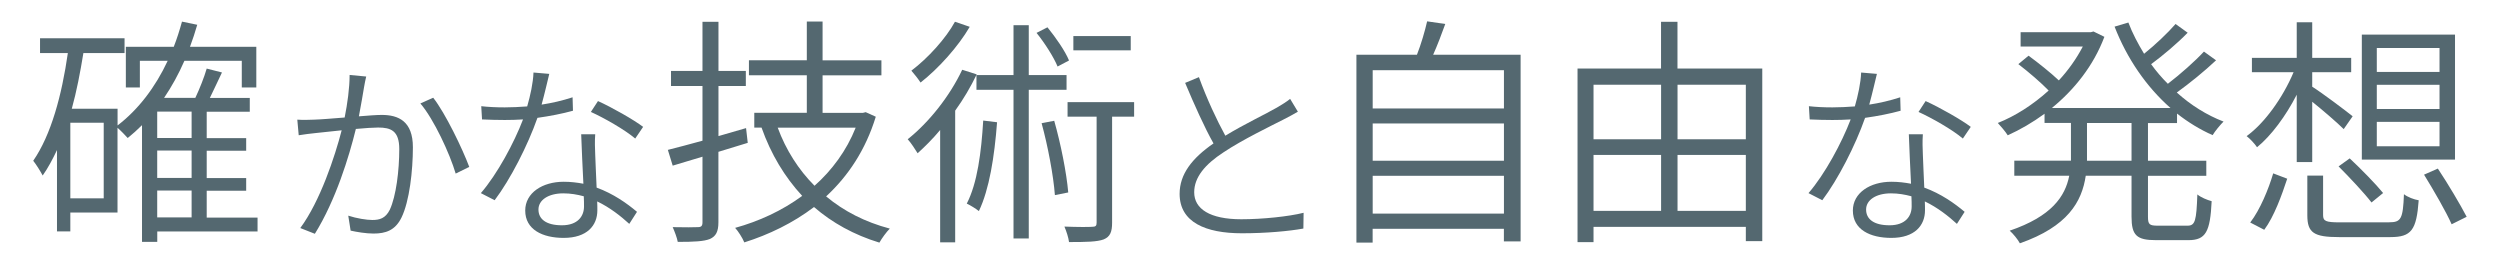 <?xml version="1.0" encoding="UTF-8"?><svg id="_レイヤー_2" xmlns="http://www.w3.org/2000/svg" viewBox="0 0 444 47"><defs><style>.cls-1{fill:#fff;}.cls-2{fill:#546870;}</style></defs><g id="_レイヤー_1-2"><rect class="cls-1" width="444" height="47"/><path class="cls-2" d="m45.73,41.11h-17.8v1.85h-2.71v-20.73c-.82.82-1.68,1.59-2.54,2.28-.39-.43-1.2-1.29-1.81-1.81v15.05h-8.38v3.35h-2.37v-14.45c-.77,1.63-1.59,3.18-2.54,4.52-.34-.65-1.16-1.98-1.68-2.62,3.18-4.6,5.07-11.61,6.15-19.13h-4.94v-2.62h15.01v2.62h-7.31c-.56,3.44-1.2,6.79-2.06,9.89h8.13v2.97c3.7-2.84,6.71-6.79,8.9-11.48h-4.94v4.73h-2.49v-7.22h8.51c.56-1.42,1.03-2.92,1.46-4.47l2.71.56c-.39,1.33-.82,2.67-1.29,3.91h11.78v7.22h-2.58v-4.73h-10.19c-1.03,2.36-2.24,4.56-3.61,6.58h5.55c.77-1.63,1.59-3.7,2.02-5.2l2.71.69c-.73,1.5-1.46,3.14-2.15,4.52h7.09v2.45h-7.65v4.69h7.01v2.24h-7.01v4.86h7.01v2.24h-7.01v4.77h9.03v2.49Zm-27.31-19.31h-5.93v13.42h5.93v-13.42Zm15.61-1.98h-6.11v4.69h6.11v-4.69Zm0,6.92h-6.11v4.86h6.11v-4.86Zm-6.11,11.87h6.11v-4.77h-6.11v4.77Z"/><path class="cls-2" d="m65.04,13.58c-.14.6-.28,1.26-.39,1.93-.17.98-.52,3.15-.91,5.15,1.68-.14,3.19-.25,4.06-.25,2.97,0,5.53,1.12,5.53,5.74,0,4.13-.6,9.59-2.03,12.5-1.12,2.27-2.8,2.83-4.97,2.83-1.33,0-2.98-.28-4.06-.52l-.42-2.66c1.47.49,3.29.77,4.27.77,1.29,0,2.34-.28,3.11-1.82,1.12-2.42,1.68-6.96,1.68-10.78,0-3.26-1.5-3.82-3.75-3.82-.88,0-2.34.1-3.96.25-1.22,4.97-3.57,12.64-7.28,18.62l-2.59-1.02c3.53-4.76,6.16-12.74,7.35-17.36-1.89.21-3.67.38-4.62.49-.77.07-2.14.25-3.01.39l-.25-2.77c1.05.07,1.93.04,2.98,0,1.16-.03,3.26-.21,5.43-.38.49-2.45.88-5.22.88-7.56l2.94.28Zm11.9,3.78c2.17,2.76,5.21,9.1,6.4,12.28l-2.41,1.19c-1.05-3.54-3.85-9.62-6.27-12.46l2.27-1.01Z"/><path class="cls-2" d="m101.75,19.67c-1.89.52-4.02.94-6.3,1.26-1.72,4.9-4.8,10.92-7.6,14.63l-2.45-1.26c2.91-3.36,5.92-8.96,7.49-13.09-1.08.07-2.17.1-3.25.1-1.3,0-2.73-.04-4.03-.1l-.14-2.35c1.23.14,2.62.21,4.17.21,1.26,0,2.62-.07,3.99-.17.56-1.93,1.05-4.17,1.12-6.02l2.8.24c-.31,1.26-.8,3.43-1.36,5.46,1.82-.28,3.67-.7,5.5-1.3l.07,2.38Zm3.96,4.17c-.1,1.43-.04,2.38,0,3.6.03,1.33.17,3.67.25,5.88,2.97,1.08,5.39,2.8,7.17,4.3l-1.37,2.14c-1.5-1.37-3.43-2.9-5.7-3.99.03.6.03,1.12.03,1.58,0,2.69-1.82,4.9-5.98,4.9-3.75,0-6.83-1.47-6.83-4.86,0-3.15,3.08-5.11,6.83-5.11,1.23,0,2.38.14,3.5.35-.14-2.87-.31-6.33-.39-8.78h2.49Zm-2.03,11.02c-1.15-.31-2.34-.52-3.64-.52-2.66,0-4.41,1.19-4.41,2.87s1.33,2.8,4.17,2.8,3.92-1.65,3.92-3.33c0-.49,0-1.12-.04-1.82Zm9.14-10.25c-1.85-1.58-5.56-3.68-7.88-4.73l1.26-1.93c2.49,1.12,6.37,3.33,8.02,4.58l-1.4,2.07Z"/><path class="cls-2" d="m127.59,26.96v12.51c0,1.72-.47,2.49-1.5,2.97-1.08.43-2.79.52-5.72.52-.13-.73-.56-1.85-.9-2.62,2.06.04,3.96.04,4.47,0,.6,0,.82-.21.82-.86v-11.65l-5.29,1.59-.86-2.8c1.72-.43,3.83-.99,6.15-1.63v-9.72h-5.59v-2.67h5.59V3.87h2.84v8.73h4.86v2.67h-4.86v8.9l4.9-1.42.3,2.62-5.2,1.59Zm27.95-6.23c-1.81,5.89-4.9,10.53-8.82,14.15,3.14,2.62,6.92,4.56,11.31,5.72-.6.6-1.42,1.72-1.85,2.49-4.52-1.38-8.39-3.53-11.61-6.32-3.74,2.84-8,4.9-12.38,6.28-.34-.82-1.08-1.98-1.63-2.58,4.21-1.16,8.34-3.05,11.91-5.68-3.1-3.35-5.55-7.4-7.22-12.13h-1.29v-2.62h9.33v-6.67h-10.28v-2.67h10.28V3.83h2.8v6.88h10.45v2.67h-10.45v6.67h7.14l.52-.13,1.81.82Zm-17.42,1.94c1.46,3.96,3.7,7.48,6.54,10.32,3.1-2.75,5.68-6.23,7.31-10.32h-13.85Z"/><path class="cls-2" d="m173.47,13.2c-1.08,2.24-2.37,4.43-3.83,6.45v23.39h-2.67v-19.95c-1.29,1.55-2.67,2.92-4,4.13-.34-.56-1.2-1.89-1.76-2.49,3.78-3.01,7.44-7.61,9.68-12.34l2.58.82Zm-1.25-8.43c-2.06,3.53-5.55,7.4-8.73,9.89-.39-.6-1.16-1.59-1.63-2.11,2.97-2.24,6.15-5.76,7.74-8.69l2.62.9Zm4.86,16.94c-.47,6.15-1.38,11.91-3.23,15.78-.47-.39-1.5-1.03-2.15-1.33,1.89-3.66,2.58-9.12,2.92-14.75l2.45.3Zm5.63-5.76v26.4h-2.71V15.95h-6.58v-2.62h6.58V4.47h2.71v8.86h6.71v2.62h-6.71Zm5.12-4.13c-.69-1.68-2.28-4.17-3.74-5.98l1.94-.99c1.5,1.85,3.14,4.21,3.83,5.89l-2.02,1.07Zm-.6,9.63c1.16,4.08,2.19,9.24,2.49,12.73l-2.37.47c-.26-3.48-1.25-8.73-2.36-12.77l2.24-.43Zm14.19-.73h-3.91v18.83c0,1.63-.34,2.49-1.5,2.97-1.16.43-3.1.47-6.15.47-.09-.77-.47-1.94-.82-2.75,2.28.09,4.34.09,4.9.04.65,0,.82-.17.82-.73v-18.83h-5.16v-2.58h11.82v2.58Zm-.6-11.78h-10.19v-2.54h10.19v2.54Z"/><path class="cls-2" d="m230.5,19.84c-.73.42-1.54.88-2.52,1.37-2.38,1.22-7.28,3.57-10.68,5.84-3.29,2.14-5.21,4.44-5.21,7.1,0,2.94,2.77,4.79,8.37,4.79,3.78,0,8.44-.49,11.06-1.15l-.04,2.8c-2.52.46-6.62.84-10.92.84-6.44,0-11.06-1.96-11.06-7,0-3.5,2.21-6.33,6.02-8.96-1.61-2.84-3.43-6.93-5.04-10.75l2.45-1.02c1.4,3.85,3.19,7.67,4.69,10.4,3.32-2.03,7.24-3.88,9.17-5,.94-.56,1.65-.98,2.34-1.54l1.37,2.27Z"/><path class="cls-2" d="m270.06,9.72v33.15h-2.97v-2.24h-23.31v2.45h-2.88V9.72h10.75c.73-1.85,1.42-4.21,1.81-5.93l3.22.47c-.65,1.81-1.42,3.83-2.15,5.46h15.52Zm-26.27,2.75v6.79h23.31v-6.79h-23.31Zm0,9.46v6.62h23.31v-6.62h-23.31Zm23.31,16v-6.71h-23.31v6.71h23.31Z"/><path class="cls-2" d="m312.98,12.17v30.66h-2.92v-2.54h-27.05v2.71h-2.84V12.17h14.83V3.87h2.92v8.3h15.05Zm-29.97,2.88v9.68h12v-9.68h-12Zm0,22.4h12v-9.93h-12v9.93Zm14.92-22.4v9.68h12.13v-9.68h-12.13Zm12.13,22.4v-9.93h-12.13v9.93h12.13Z"/><path class="cls-2" d="m337.54,19.67c-1.89.52-4.02.94-6.3,1.26-1.72,4.9-4.8,10.92-7.6,14.63l-2.45-1.26c2.91-3.36,5.92-8.96,7.49-13.09-1.08.07-2.17.1-3.25.1-1.3,0-2.73-.04-4.03-.1l-.14-2.35c1.23.14,2.62.21,4.17.21,1.26,0,2.62-.07,3.99-.17.56-1.93,1.05-4.17,1.12-6.02l2.8.24c-.31,1.26-.8,3.43-1.36,5.46,1.82-.28,3.67-.7,5.5-1.3l.07,2.38Zm3.96,4.17c-.1,1.43-.04,2.38,0,3.6.03,1.33.17,3.67.25,5.88,2.97,1.08,5.39,2.8,7.17,4.3l-1.37,2.14c-1.5-1.37-3.43-2.9-5.7-3.99.03.6.03,1.12.03,1.58,0,2.69-1.82,4.9-5.98,4.9-3.75,0-6.83-1.47-6.83-4.86,0-3.15,3.08-5.11,6.83-5.11,1.23,0,2.38.14,3.5.35-.14-2.87-.31-6.33-.39-8.78h2.49Zm-2.03,11.02c-1.15-.31-2.34-.52-3.64-.52-2.66,0-4.41,1.19-4.41,2.87s1.33,2.8,4.17,2.8,3.92-1.65,3.92-3.33c0-.49,0-1.12-.04-1.82Zm9.14-10.25c-1.85-1.58-5.56-3.68-7.88-4.73l1.26-1.93c2.49,1.12,6.37,3.33,8.02,4.58l-1.4,2.07Z"/><path class="cls-2" d="m381.48,21.84v6.71h10.36v2.67h-10.36v7.27c0,1.38.26,1.59,1.76,1.59h5.25c1.38,0,1.59-.86,1.76-5.55.6.52,1.76.99,2.54,1.2-.26,5.42-1.03,6.92-4.13,6.92h-5.76c-3.44,0-4.34-.86-4.34-4.17v-7.27h-8.13c-.69,4.64-3.22,9.03-11.7,12-.34-.65-1.2-1.72-1.81-2.24,7.44-2.54,9.85-6.06,10.58-9.76h-9.76v-2.67h10.06v-6.71h-4.69v-1.63c-2.11,1.55-4.34,2.84-6.54,3.83-.39-.65-1.25-1.63-1.76-2.19,3.05-1.2,6.23-3.22,9.03-5.76-1.33-1.38-3.53-3.27-5.38-4.69l1.81-1.5c1.76,1.29,3.96,3.05,5.38,4.39,1.68-1.81,3.14-3.87,4.26-6.02h-11.05v-2.54h12.47l.47-.13,1.94.95c-1.94,5.16-5.38,9.42-9.33,12.64h21.07c-4.3-3.78-7.74-8.81-9.93-14.45l2.45-.73c.73,1.94,1.72,3.78,2.79,5.55,1.98-1.59,4.21-3.7,5.59-5.29l2.15,1.55c-1.89,1.94-4.39,4.04-6.49,5.59.9,1.25,1.89,2.41,2.97,3.48,2.19-1.68,4.82-4,6.41-5.72l2.15,1.55c-2.06,1.94-4.69,4.08-6.97,5.72,2.49,2.24,5.29,4,8.3,5.16-.6.6-1.5,1.68-1.94,2.41-2.24-.99-4.34-2.28-6.32-3.83v1.68h-5.16Zm-2.92,0h-7.91v6.71h7.91v-6.71Z"/><path class="cls-2" d="m407.9,28.77v-11.95c-1.94,3.78-4.52,7.27-7.05,9.33-.43-.65-1.25-1.51-1.85-1.98,3.18-2.28,6.45-6.84,8.34-11.35h-7.4v-2.54h7.96V3.96h2.75v6.32h6.92v2.54h-6.92v2.58c1.72,1.07,6.06,4.34,7.18,5.25l-1.59,2.28c-1.08-1.08-3.61-3.27-5.59-4.86v10.71h-2.75Zm-8.26,10.75c1.76-2.28,3.27-5.98,4.08-8.73l2.49.95c-.95,2.88-2.32,6.71-4.08,9.07l-2.49-1.29Zm24.68-.04c2.11,0,2.45-.6,2.62-4.99.65.52,1.81.95,2.62,1.08-.39,5.29-1.29,6.54-5.03,6.54h-9.12c-4.47,0-5.63-.77-5.63-3.87v-7.05h2.8v7.01c0,1.07.47,1.29,2.97,1.29h8.77Zm-7.01-11.35c2.02,1.89,4.64,4.56,5.93,6.15l-2.06,1.68c-1.25-1.63-3.87-4.43-5.85-6.41l1.98-1.42Zm18.7.21h-16.55V6.15h16.55v22.19Zm-2.75-19.82h-11.14v4.26h11.14v-4.26Zm0,6.54h-11.14v4.3h11.14v-4.3Zm0,6.58h-11.14v4.34h11.14v-4.34Zm-.3,8.3c1.81,2.71,4,6.41,5.12,8.56l-2.67,1.33c-.99-2.24-3.18-6.02-4.9-8.81l2.45-1.08Z"/></g></svg>